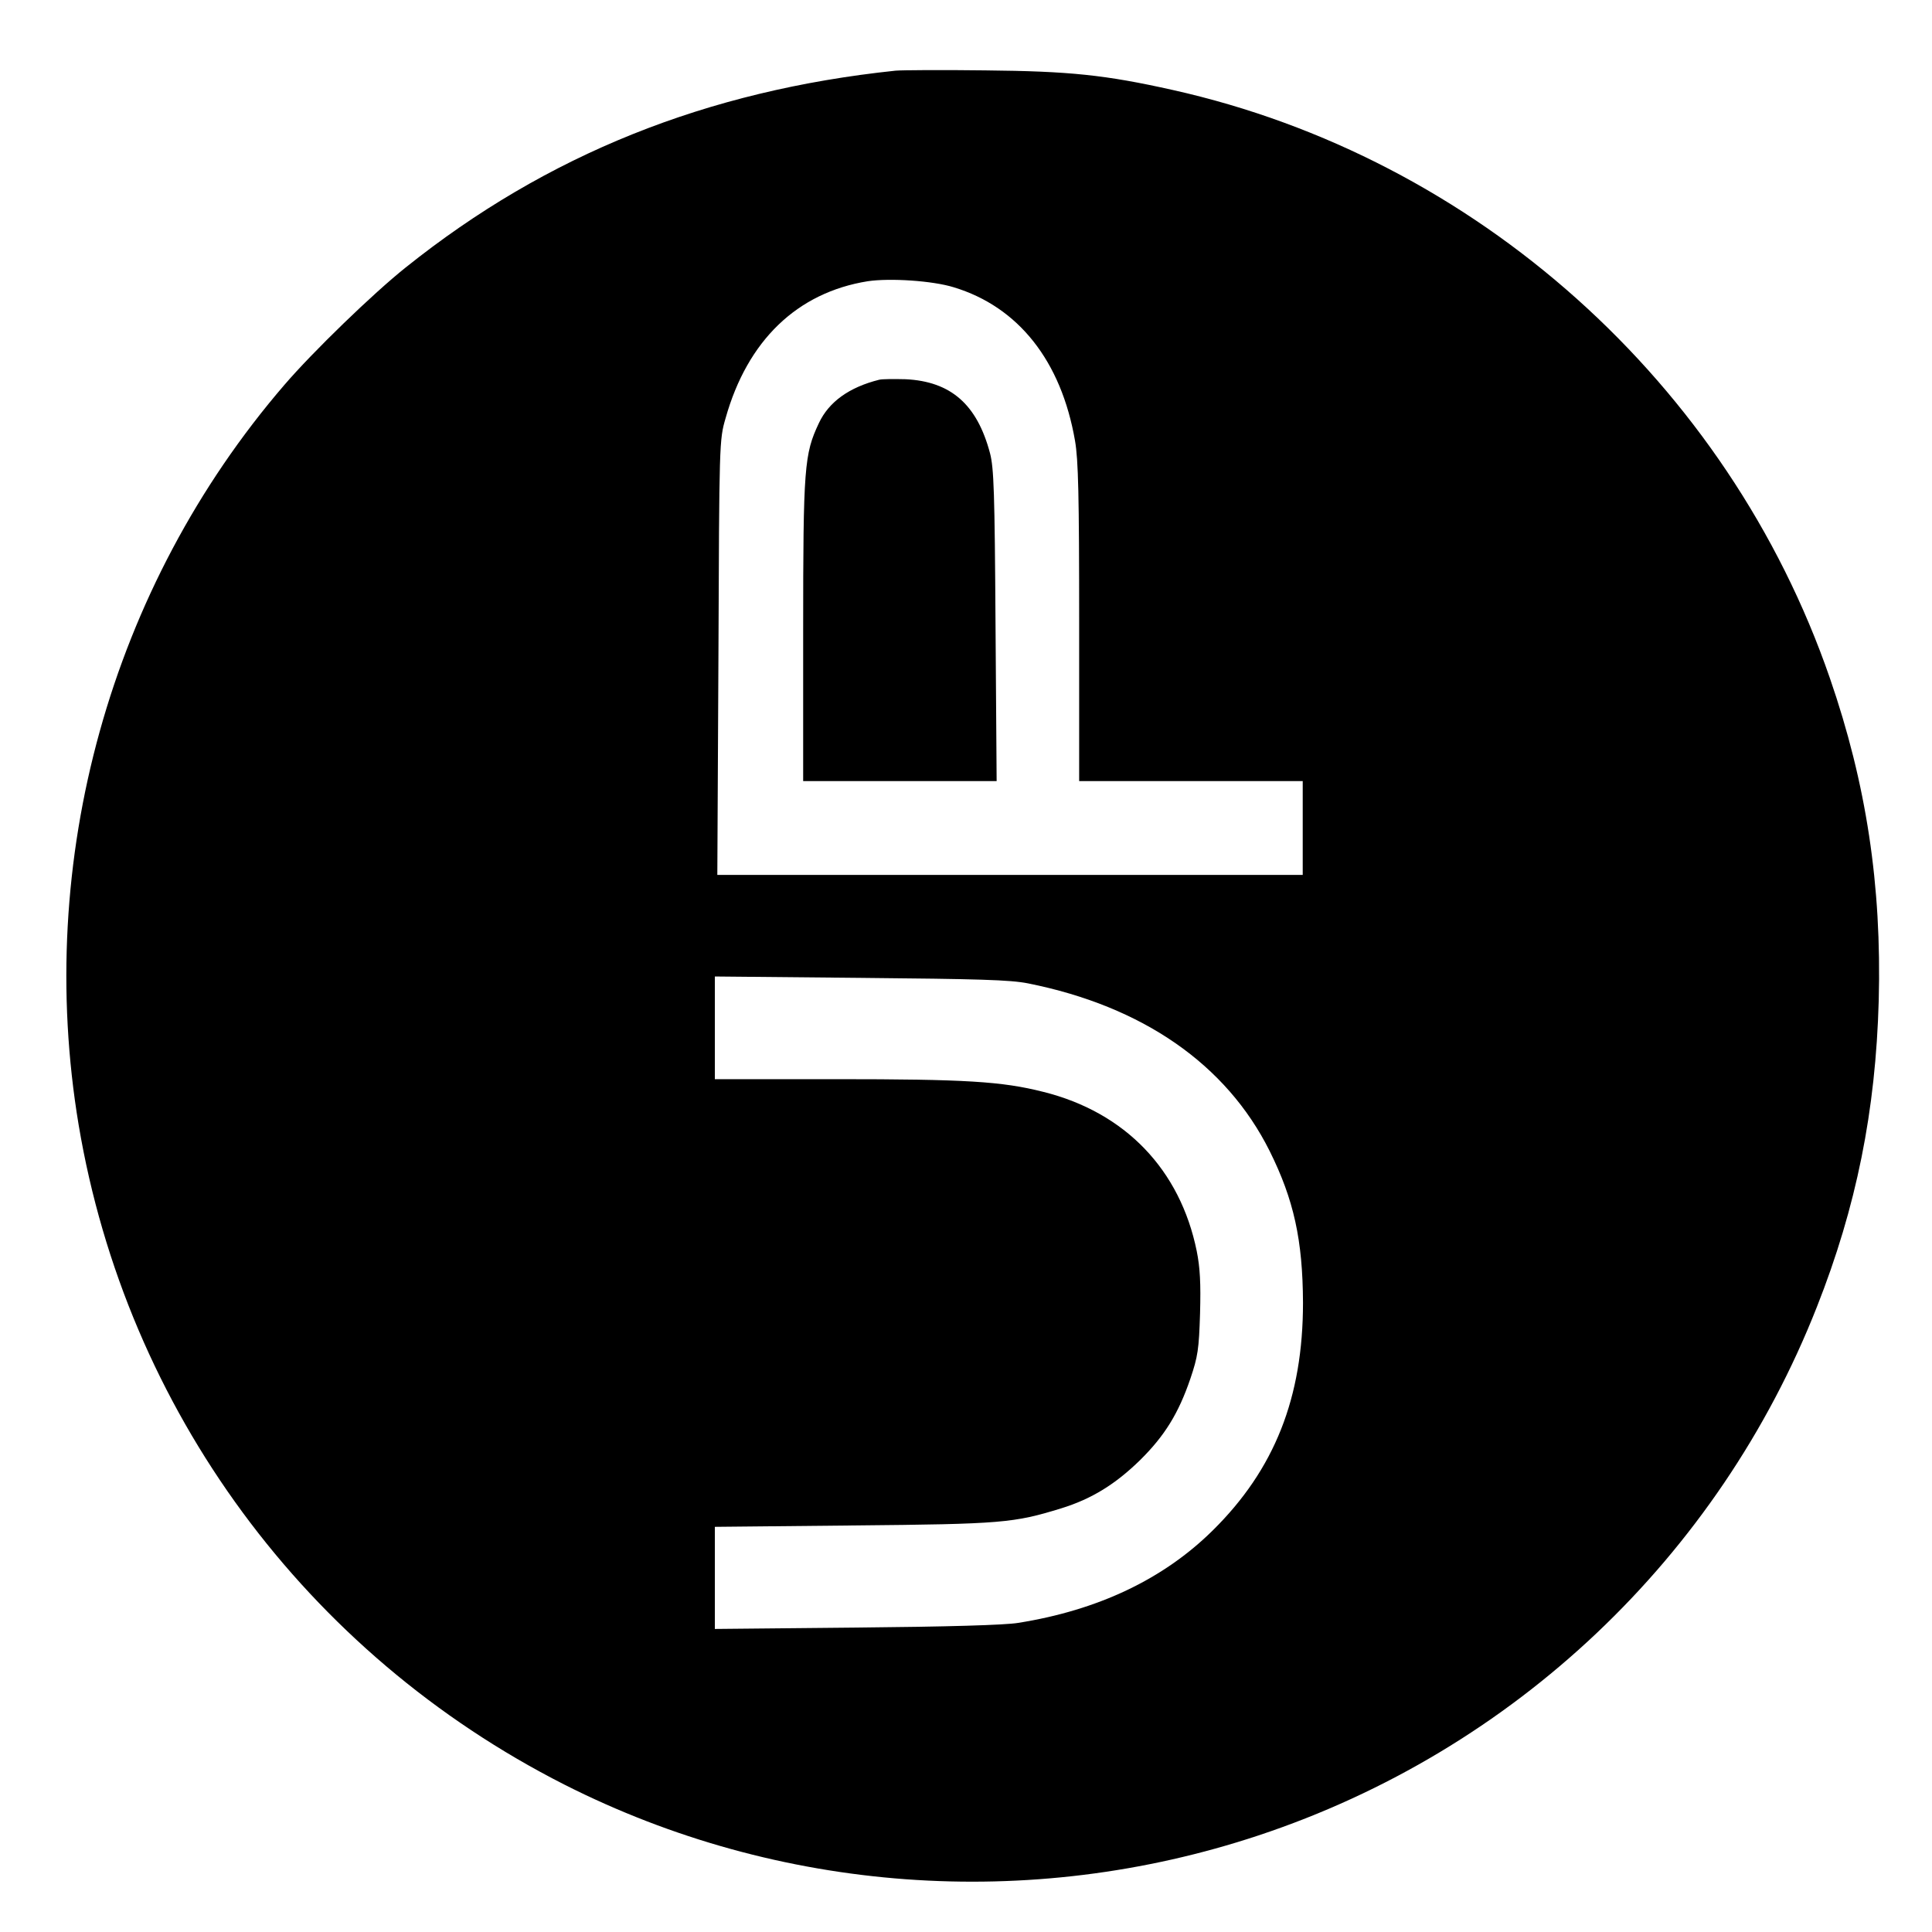 <?xml version="1.0" standalone="no"?>
<!DOCTYPE svg PUBLIC "-//W3C//DTD SVG 20010904//EN"
 "http://www.w3.org/TR/2001/REC-SVG-20010904/DTD/svg10.dtd">
<svg version="1.0" xmlns="http://www.w3.org/2000/svg"
 width="700pt" height="700pt" viewBox="0 0 700 700"
 preserveAspectRatio="xMidYMid meet">
<g transform="translate(0,700) scale(0.1,-0.1)"
fill="#000000" stroke="none">
<path d="M3245 6744 c-685 -72 -1264 -304 -1775 -713 -118 -94 -337 -306 -440
-426 -630 -732 -905 -1722 -745 -2681 173 -1031 824 -1915 1760 -2390 776
-393 1684 -460 2515 -184 925 307 1666 1008 2023 1915 143 362 213 710 224
1110 11 417 -45 786 -177 1168 -369 1069 -1283 1886 -2381 2131 -246 55 -374
68 -679 71 -157 2 -303 1 -325 -1z m211 -785 c234 -71 389 -267 439 -556 12
-69 15 -196 15 -659 l0 -574 405 0 405 0 0 -170 0 -170 -1060 0 -1061 0 4 788
c3 781 3 788 26 867 79 281 259 455 515 496 80 12 235 2 312 -22z m269 -2522
c415 -83 718 -293 875 -607 88 -177 120 -323 121 -550 0 -344 -103 -604 -327
-825 -178 -176 -415 -289 -705 -335 -47 -8 -257 -14 -586 -17 l-513 -5 0 185
0 185 503 5 c538 5 580 9 752 62 110 34 196 87 286 175 89 88 139 169 182 295
27 80 31 106 35 236 3 110 0 166 -12 226 -60 295 -259 503 -556 577 -150 38
-282 46 -752 46 l-438 0 0 186 0 186 528 -5 c427 -4 542 -7 607 -20z"/>
<path d="M3185 5624 c-108 -27 -182 -80 -218 -157 -53 -112 -57 -159 -57 -752
l0 -545 351 0 350 0 -4 563 c-3 485 -6 571 -20 625 -47 177 -142 260 -306 268
-42 1 -85 1 -96 -2z"/>
</g>
</svg>
